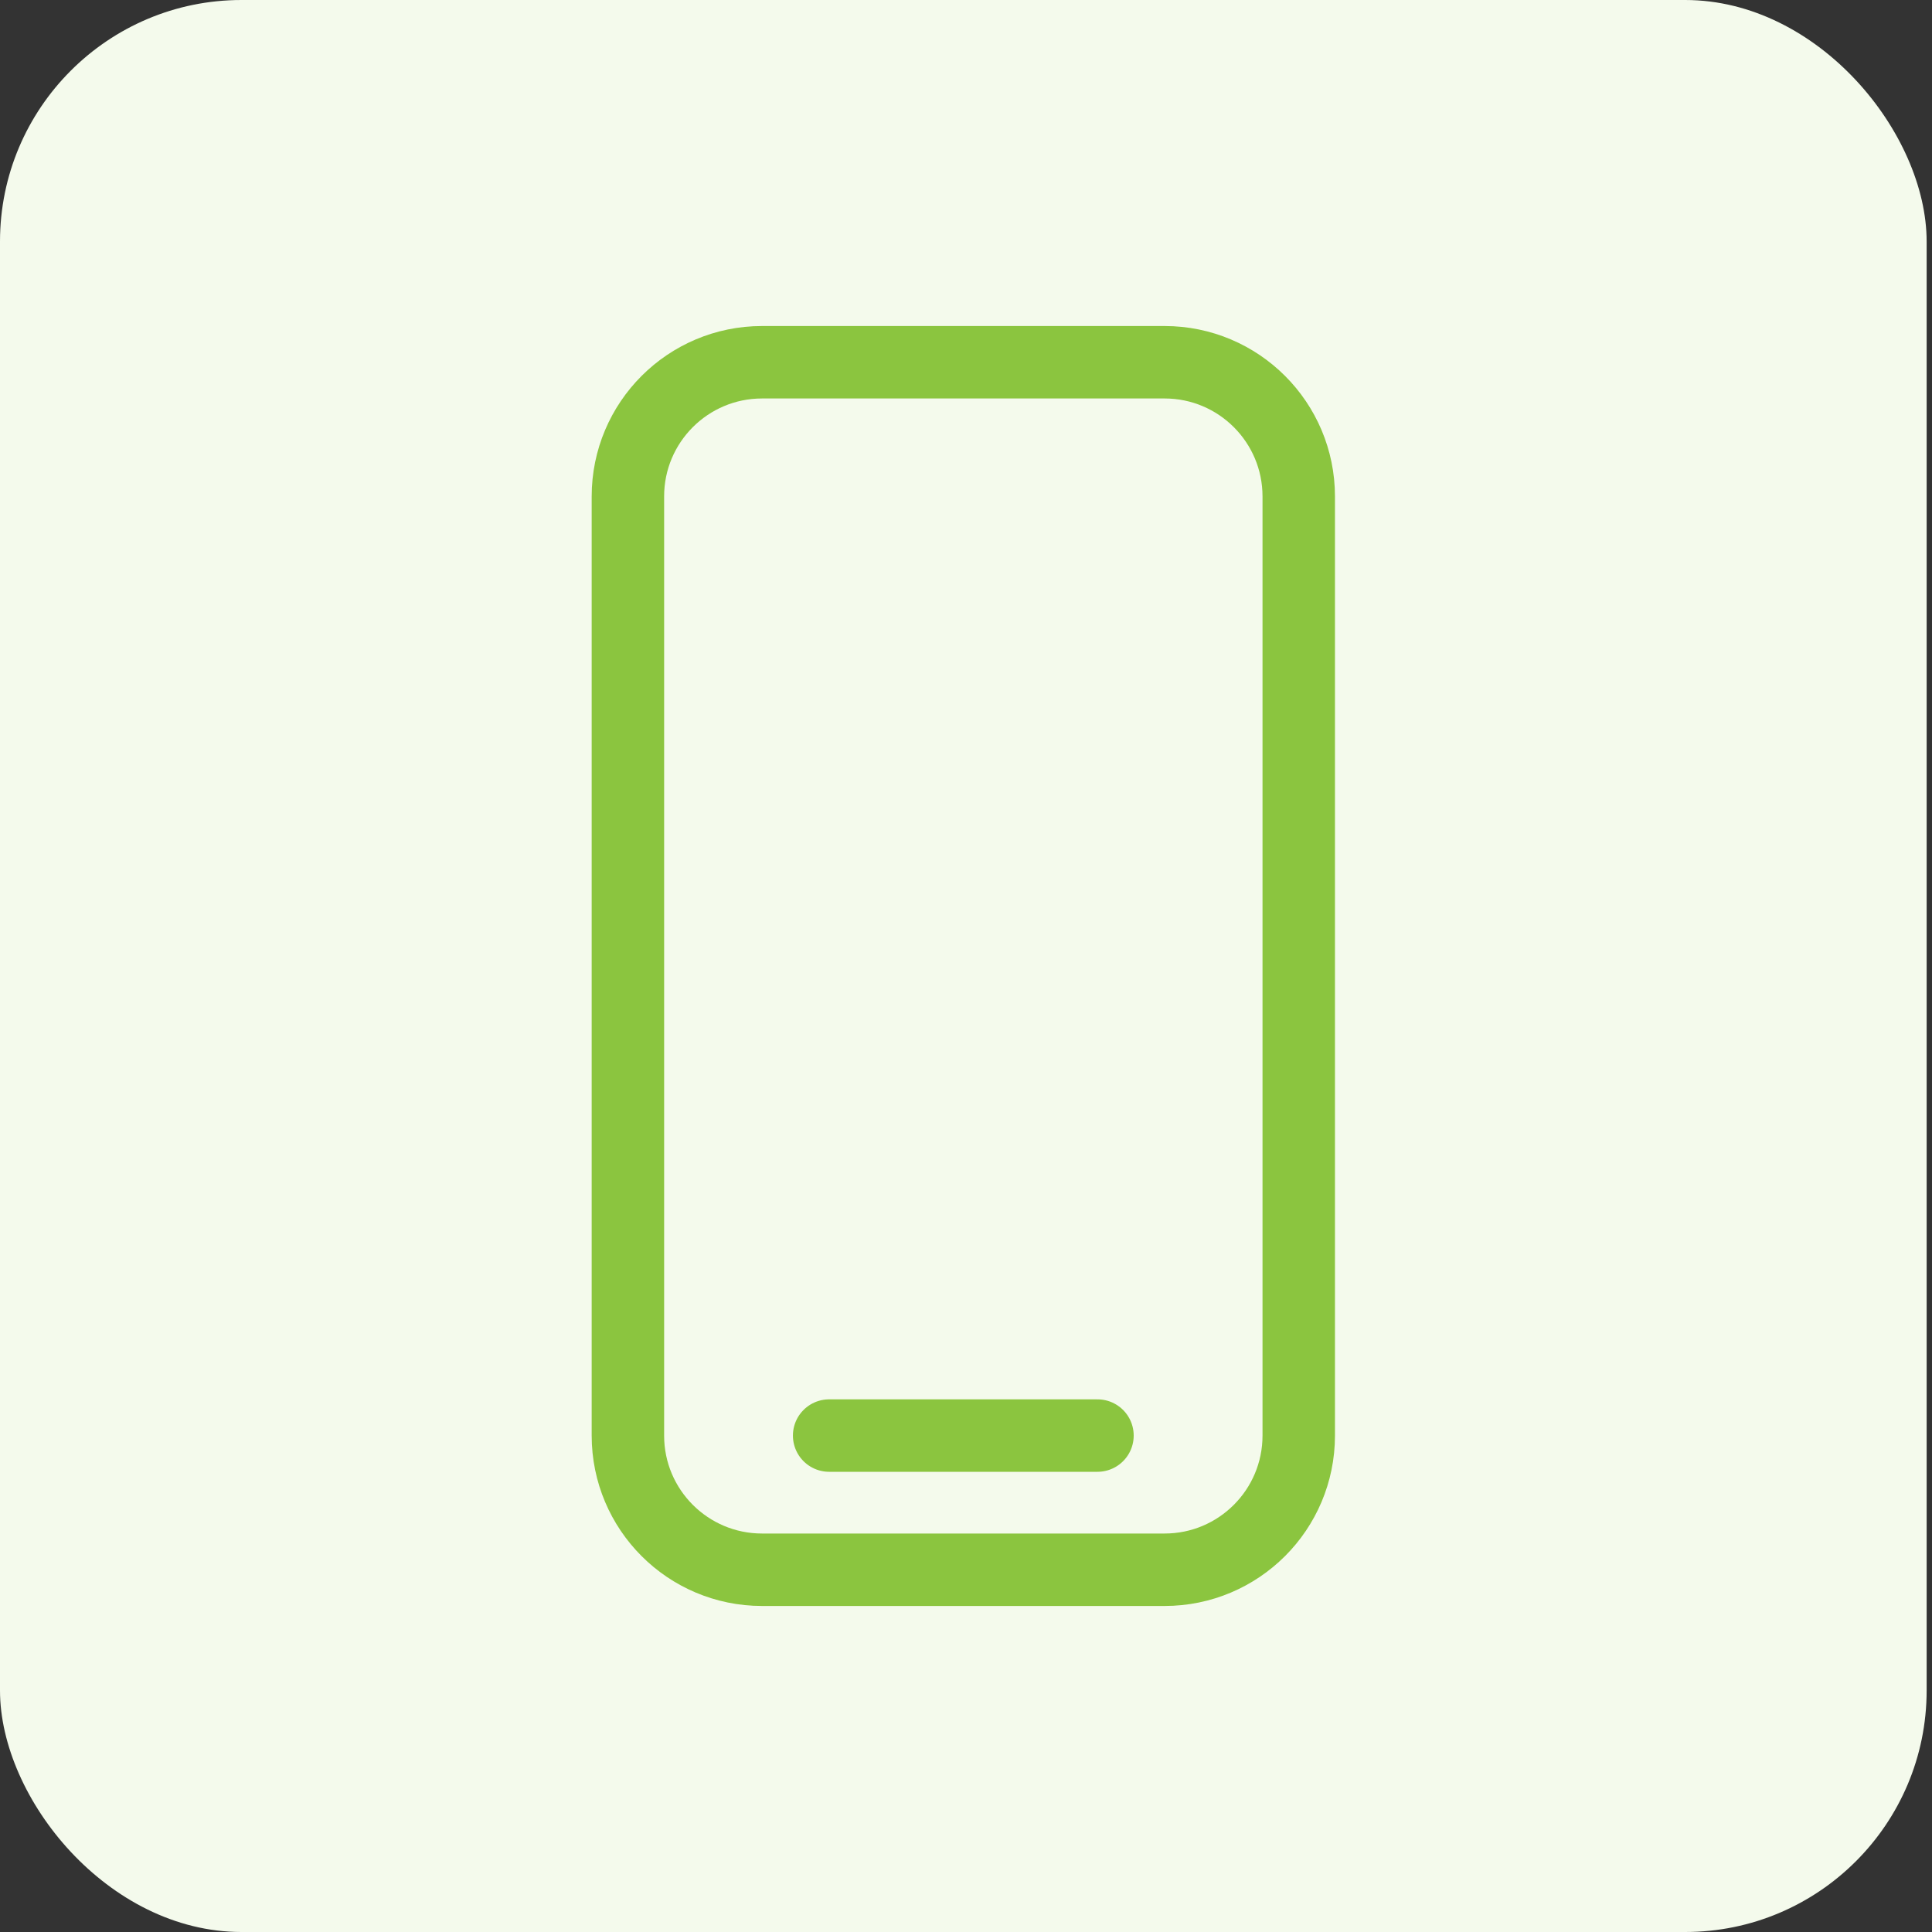 <svg width="80" height="80" viewBox="0 0 80 80" fill="none" xmlns="http://www.w3.org/2000/svg">
<rect x="0" y="0" width="80" height="80" fill="#333333" stroke="none"/>
<rect width="79.778" height="80" rx="10" fill="#F4FAEC"/>
<path d="M34.333 59.444H45.444M31.556 65H48.222C51.291 65 53.778 62.513 53.778 59.444V20.556C53.778 17.487 51.291 15 48.222 15H31.556C28.487 15 26 17.487 26 20.556V59.444C26 62.513 28.487 65 31.556 65Z" stroke="#8BC53F" stroke-width="3" stroke-linecap="round" stroke-linejoin="round"/>
</svg>
